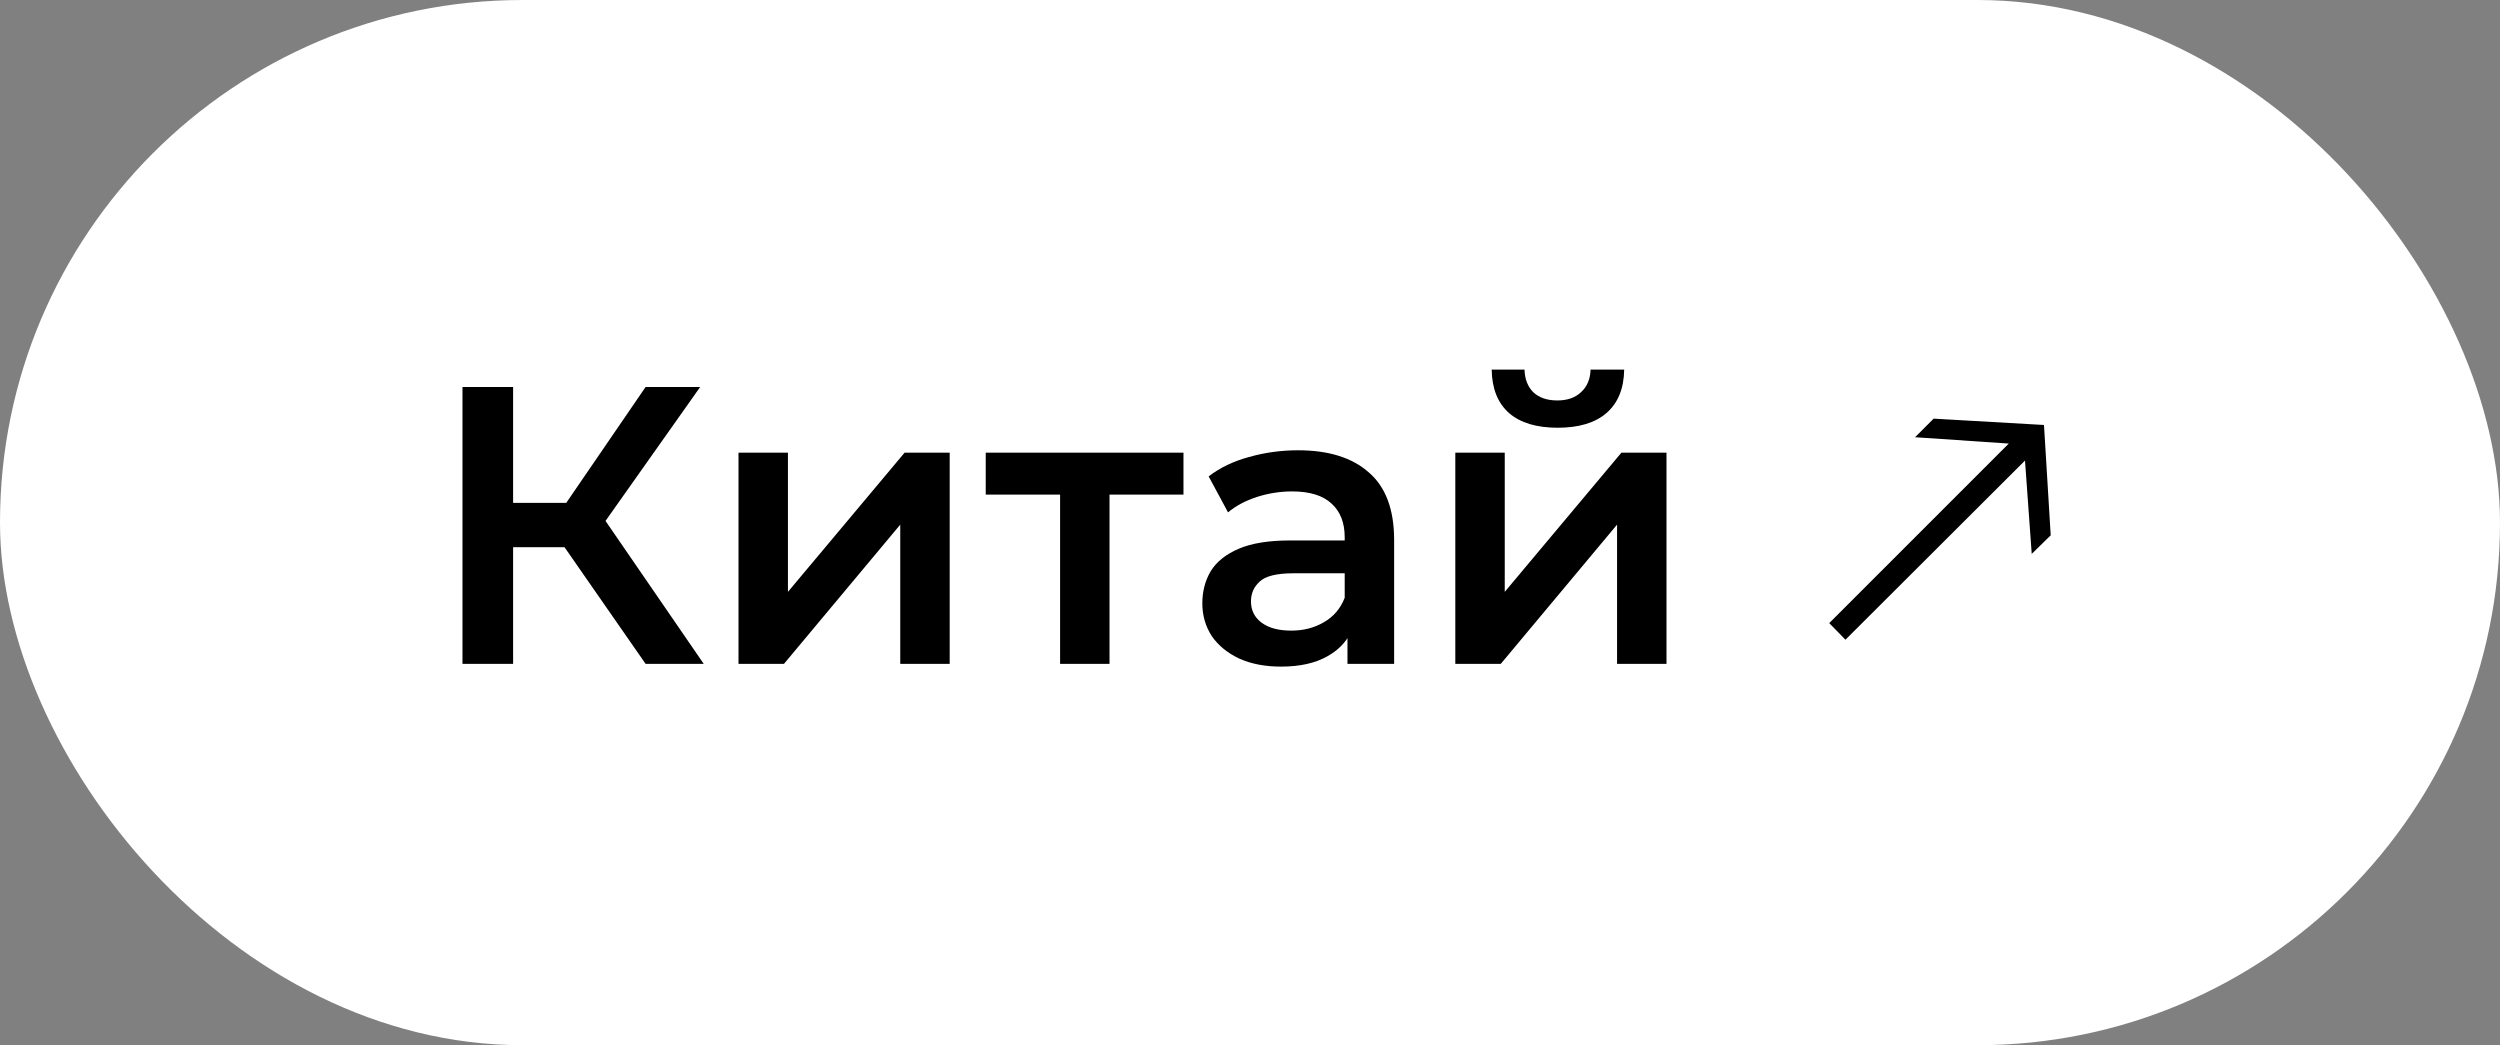 <?xml version="1.0" encoding="UTF-8"?> <svg xmlns="http://www.w3.org/2000/svg" width="177" height="74" viewBox="0 0 177 74" fill="none"><rect x="0" y="0" width="177" height="74" fill="#808080" stroke="none"/><rect width="177" height="74" rx="37" fill="white"></rect><path d="M45.708 47L39.072 37.452L42.012 35.632L49.824 47H45.708ZM32.744 47V27.4H36.328V47H32.744ZM35.236 38.74V35.604H41.844V38.74H35.236ZM42.348 37.62L39.016 37.172L45.708 27.4H49.572L42.348 37.62ZM52.286 47V32.048H55.786V41.904L64.046 32.048H67.238V47H63.738V37.144L55.506 47H52.286ZM75.054 47V34.176L75.866 35.016H69.79V32.048H83.79V35.016H77.742L78.554 34.176V47H75.054ZM95.401 47V43.976L95.205 43.332V38.04C95.205 37.013 94.897 36.22 94.281 35.66C93.665 35.081 92.731 34.792 91.481 34.792C90.641 34.792 89.81 34.923 88.989 35.184C88.186 35.445 87.505 35.809 86.945 36.276L85.573 33.728C86.375 33.112 87.327 32.655 88.429 32.356C89.549 32.039 90.706 31.88 91.901 31.88C94.066 31.88 95.737 32.403 96.913 33.448C98.107 34.475 98.705 36.071 98.705 38.236V47H95.401ZM90.697 47.196C89.577 47.196 88.597 47.009 87.757 46.636C86.917 46.244 86.263 45.712 85.797 45.04C85.349 44.349 85.125 43.575 85.125 42.716C85.125 41.876 85.321 41.12 85.713 40.448C86.123 39.776 86.786 39.244 87.701 38.852C88.615 38.46 89.829 38.264 91.341 38.264H95.681V40.588H91.593C90.398 40.588 89.595 40.784 89.185 41.176C88.774 41.549 88.569 42.016 88.569 42.576C88.569 43.211 88.821 43.715 89.325 44.088C89.829 44.461 90.529 44.648 91.425 44.648C92.283 44.648 93.049 44.452 93.721 44.06C94.411 43.668 94.906 43.089 95.205 42.324L95.793 44.424C95.457 45.301 94.85 45.983 93.973 46.468C93.114 46.953 92.022 47.196 90.697 47.196ZM103.036 47V32.048H106.536V41.904L114.796 32.048H117.988V47H114.488V37.144L106.256 47H103.036ZM110.288 30.284C108.794 30.284 107.646 29.939 106.844 29.248C106.041 28.539 105.63 27.512 105.612 26.168H107.936C107.954 26.84 108.16 27.372 108.552 27.764C108.962 28.156 109.532 28.352 110.26 28.352C110.969 28.352 111.529 28.156 111.94 27.764C112.369 27.372 112.593 26.84 112.612 26.168H114.992C114.973 27.512 114.553 28.539 113.732 29.248C112.929 29.939 111.781 30.284 110.288 30.284ZM130.658 45.292L129.51 44.116L142.222 31.404L135.586 30.956L136.902 29.64L144.714 30.088L145.19 37.9L143.846 39.216L143.37 32.608L130.658 45.292Z" fill="black"></path></svg> 
